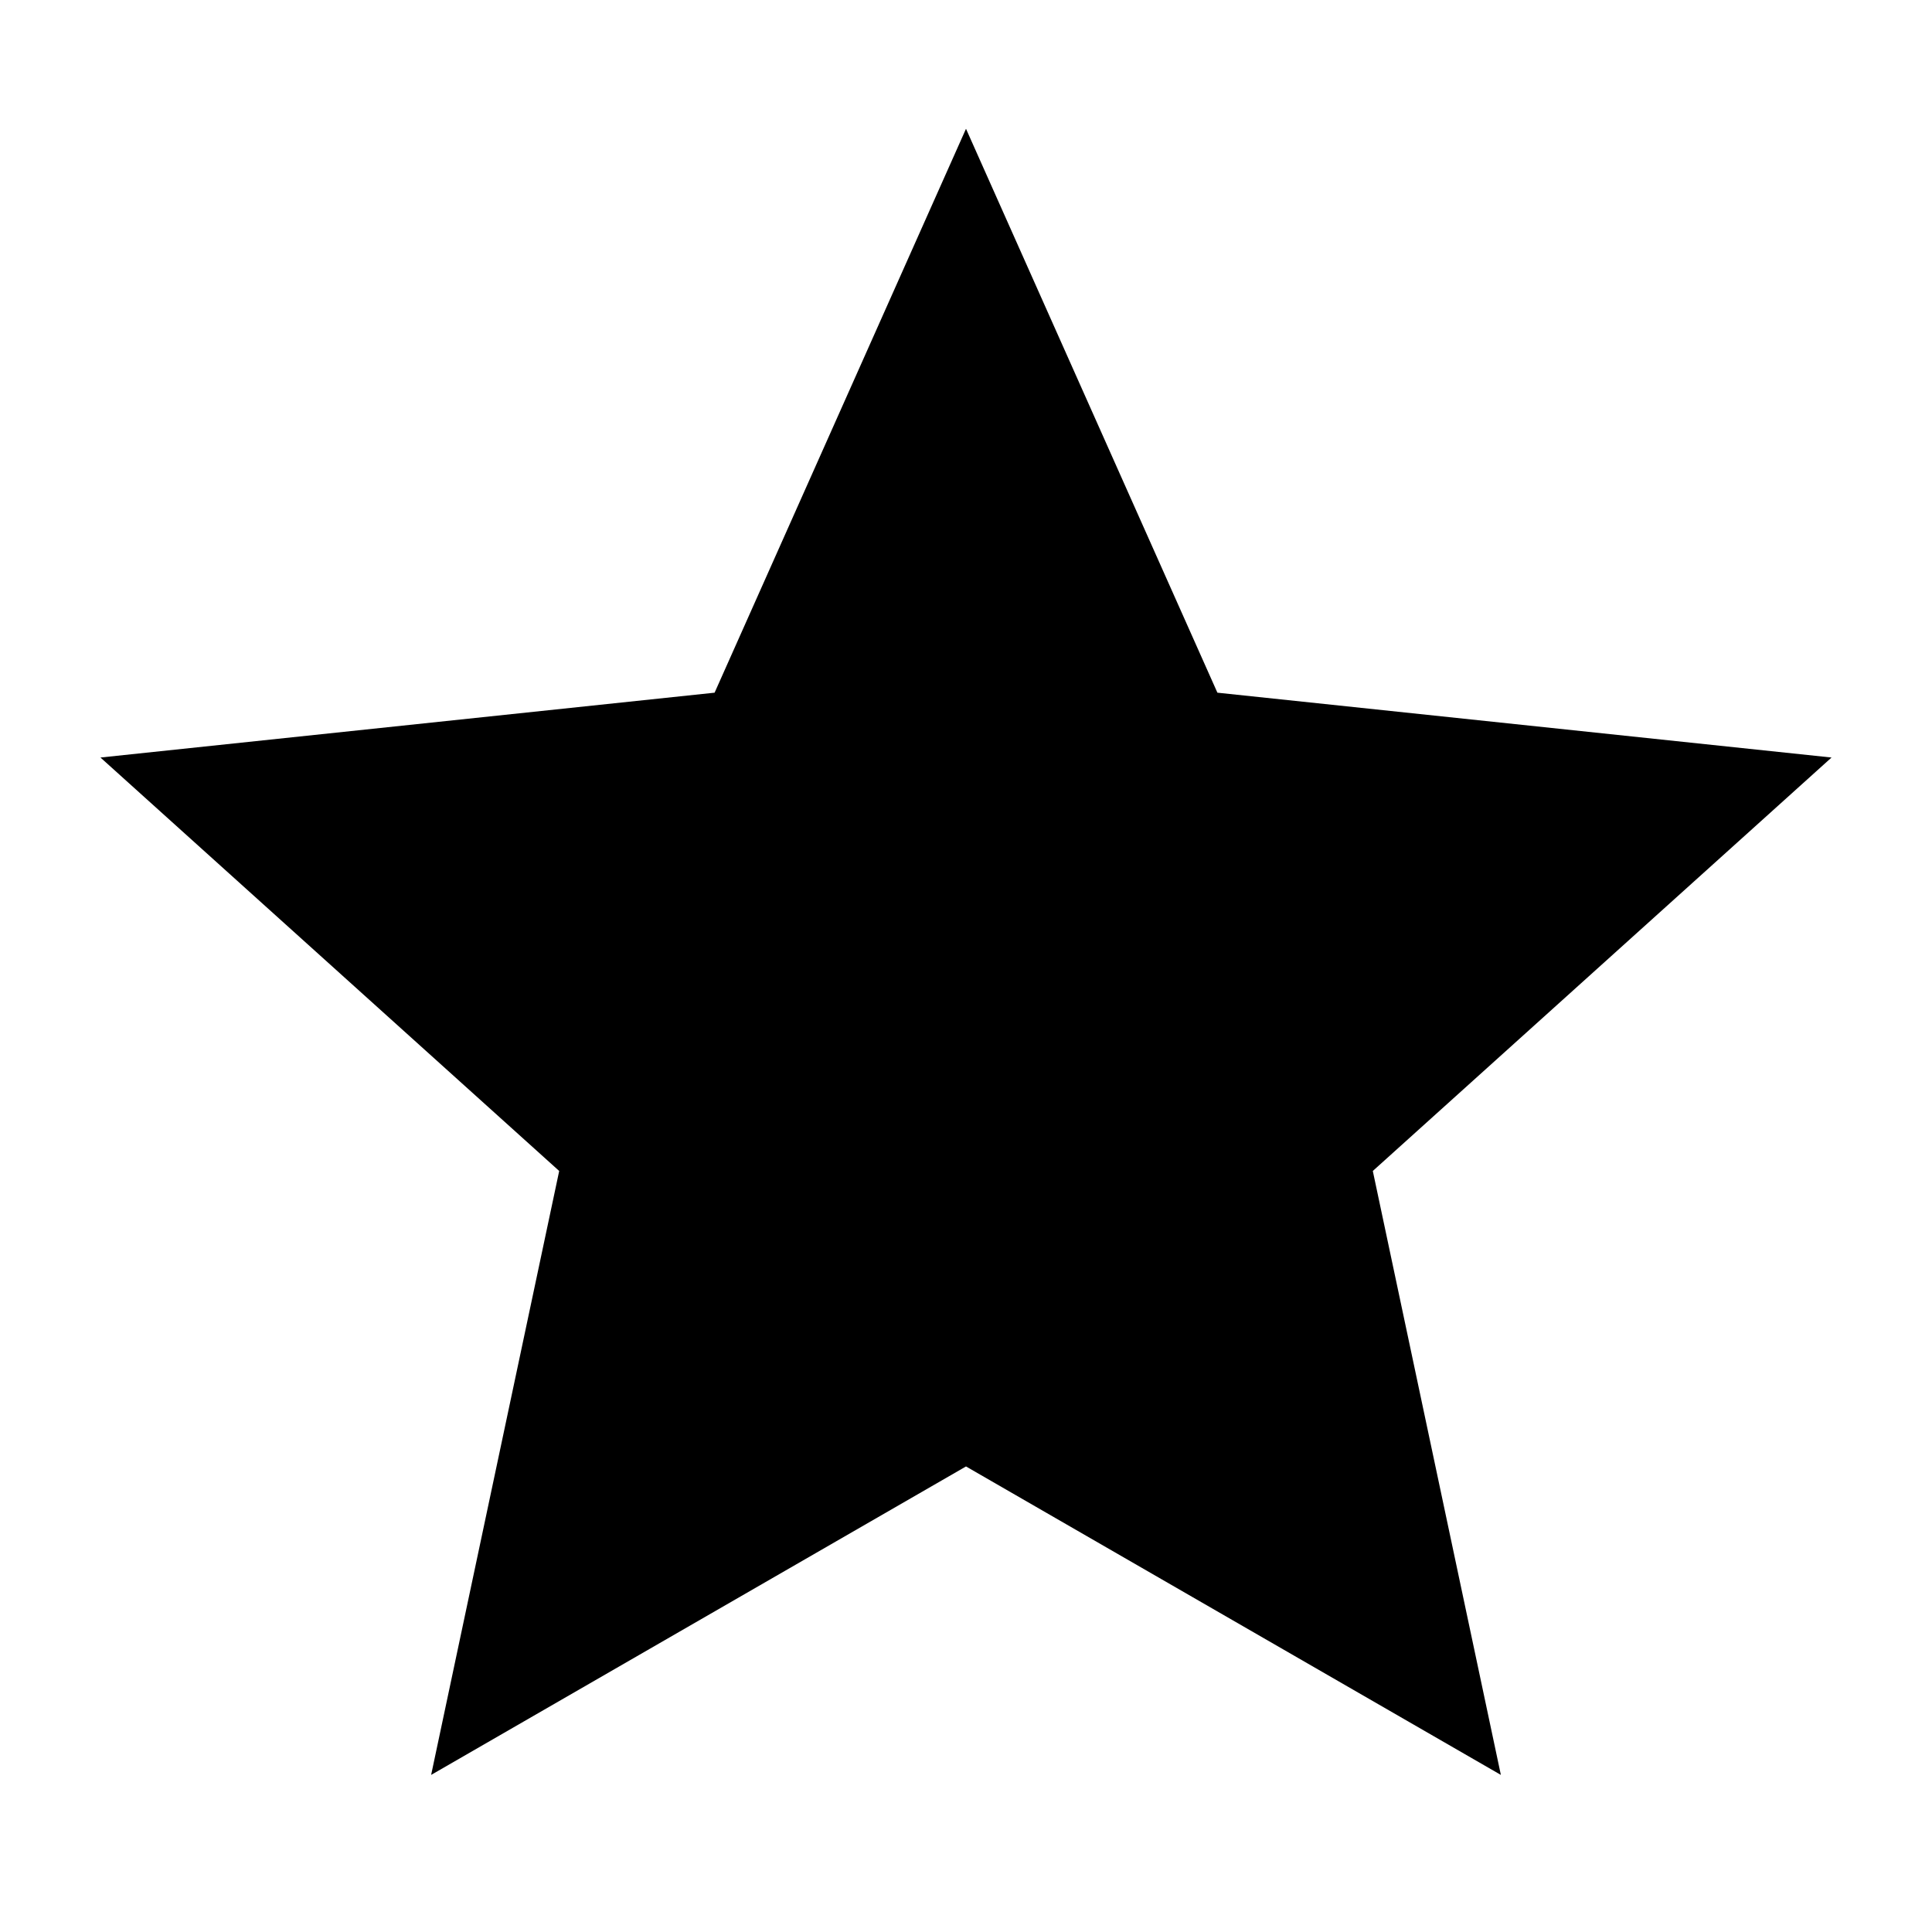<svg xmlns="http://www.w3.org/2000/svg" viewBox="0 0 32 32" height="800px" width="800px" fill="#000000"><path d="M 30.336 12.547 L 20.164 11.473 L 16 2.133 L 11.836 11.473 L 1.664 12.547 L 9.262 19.395 L 7.141 29.398 L 16 24.289 L 24.859 29.398 L 22.738 19.395 Z"></path></svg>